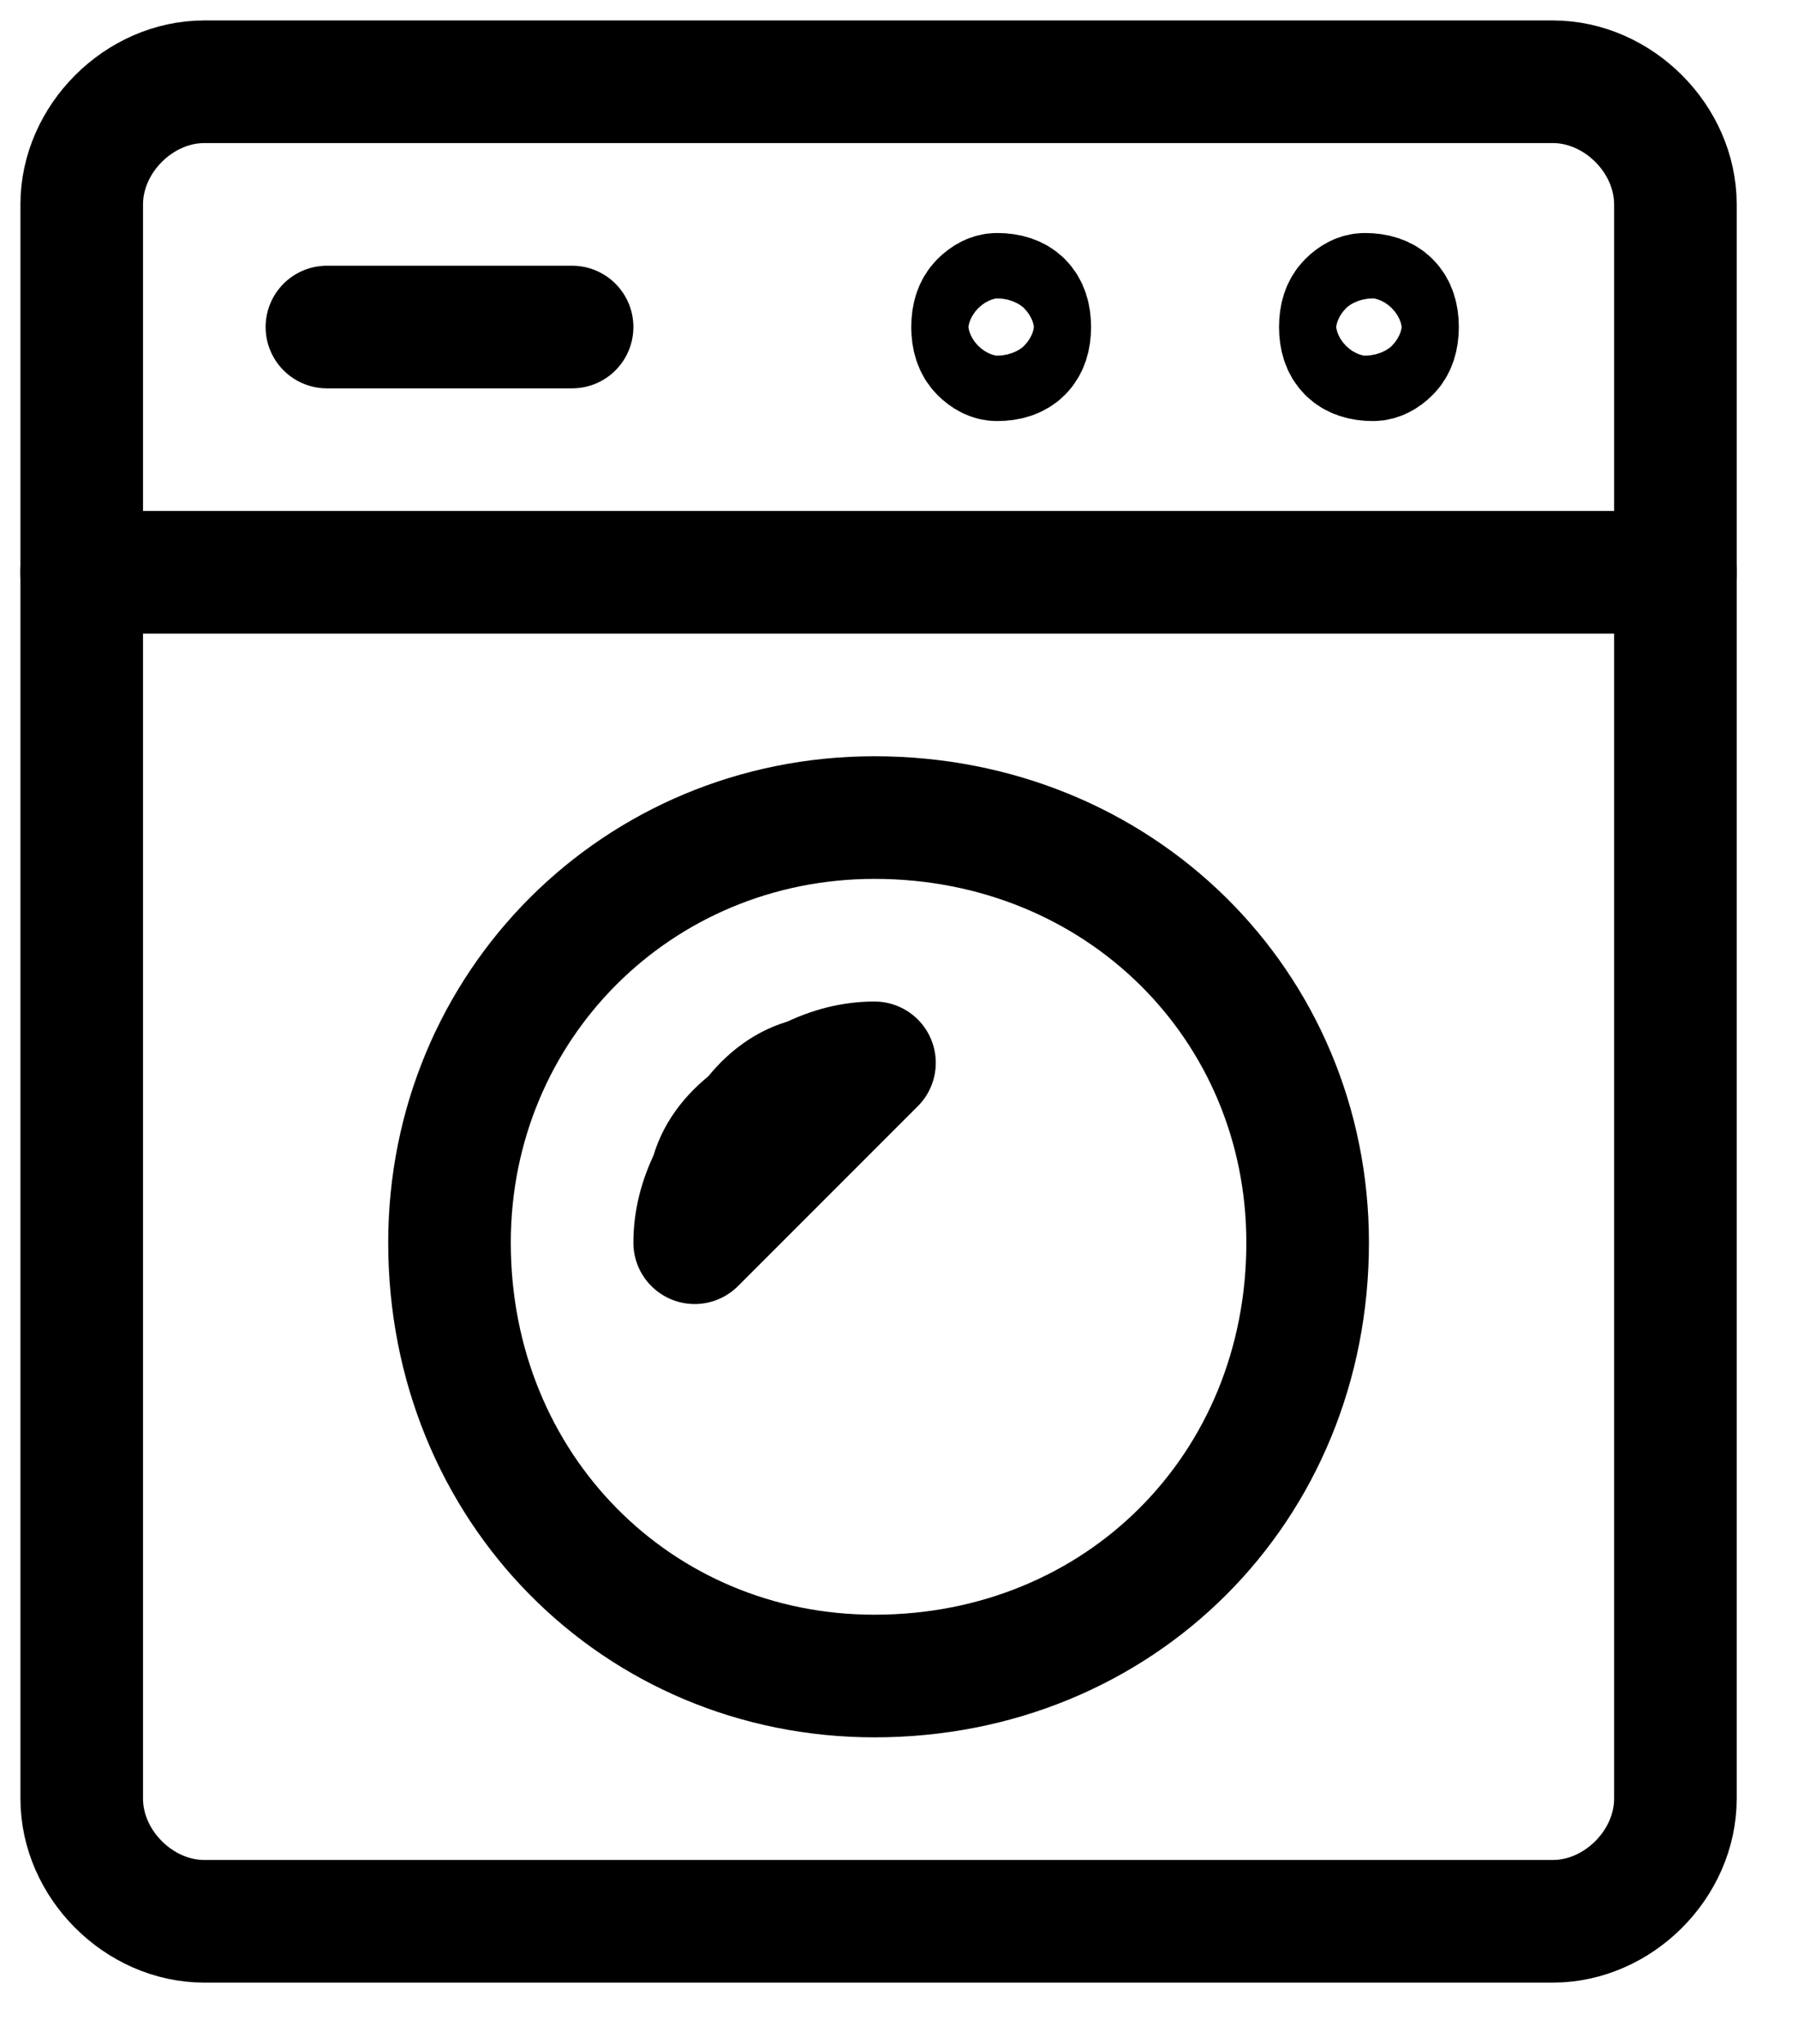 <svg height="25" width="22" viewBox="0 0 22 25" xmlns="http://www.w3.org/2000/svg" version="1.2"><style>.a{fill:none;stroke:#000;stroke-linecap:round;stroke-linejoin:round;stroke-width:1.5}</style><path d="m2.5 1h16.5c0.8 0 1.5 0.7 1.5 1.5v19.5c0 0.8-0.7 1.5-1.5 1.5h-16.5c-0.8 0-1.5-0.7-1.5-1.5v-19.5c0-0.8 0.7-1.5 1.5-1.5z" class="a" fill-rule="evenodd"></path><path d="m4 4h3m-6 3h19.5" class="a" fill-rule="evenodd"></path><path d="m10.7 20.5c-2.9 0-5.2-2.3-5.2-5.3 0-2.9 2.3-5.2 5.2-5.2 3 0 5.3 2.3 5.3 5.2 0 3-2.3 5.3-5.3 5.3z" class="a" fill-rule="evenodd"></path><path d="m16.5 3.7q-0.1 0.1-0.1 0.3 0 0.2 0.1 0.3 0.1 0.1 0.3 0.1 0.1 0 0.2-0.1 0.1-0.1 0.1-0.3 0-0.2-0.1-0.3-0.1-0.1-0.3-0.1-0.1 0-0.2 0.1zm-4.5 0q-0.1 0.1-0.1 0.3 0 0.2 0.1 0.3 0.1 0.1 0.2 0.1 0.2 0 0.3-0.1 0.1-0.1 0.1-0.3 0-0.2-0.1-0.3-0.1-0.1-0.3-0.1-0.1 0-0.2 0.1zm-1.3 9.3q-0.4 0-0.8 0.2-0.4 0.1-0.7 0.5-0.4 0.3-0.5 0.7-0.2 0.4-0.2 0.8z" class="a" fill-rule="evenodd"></path></svg>